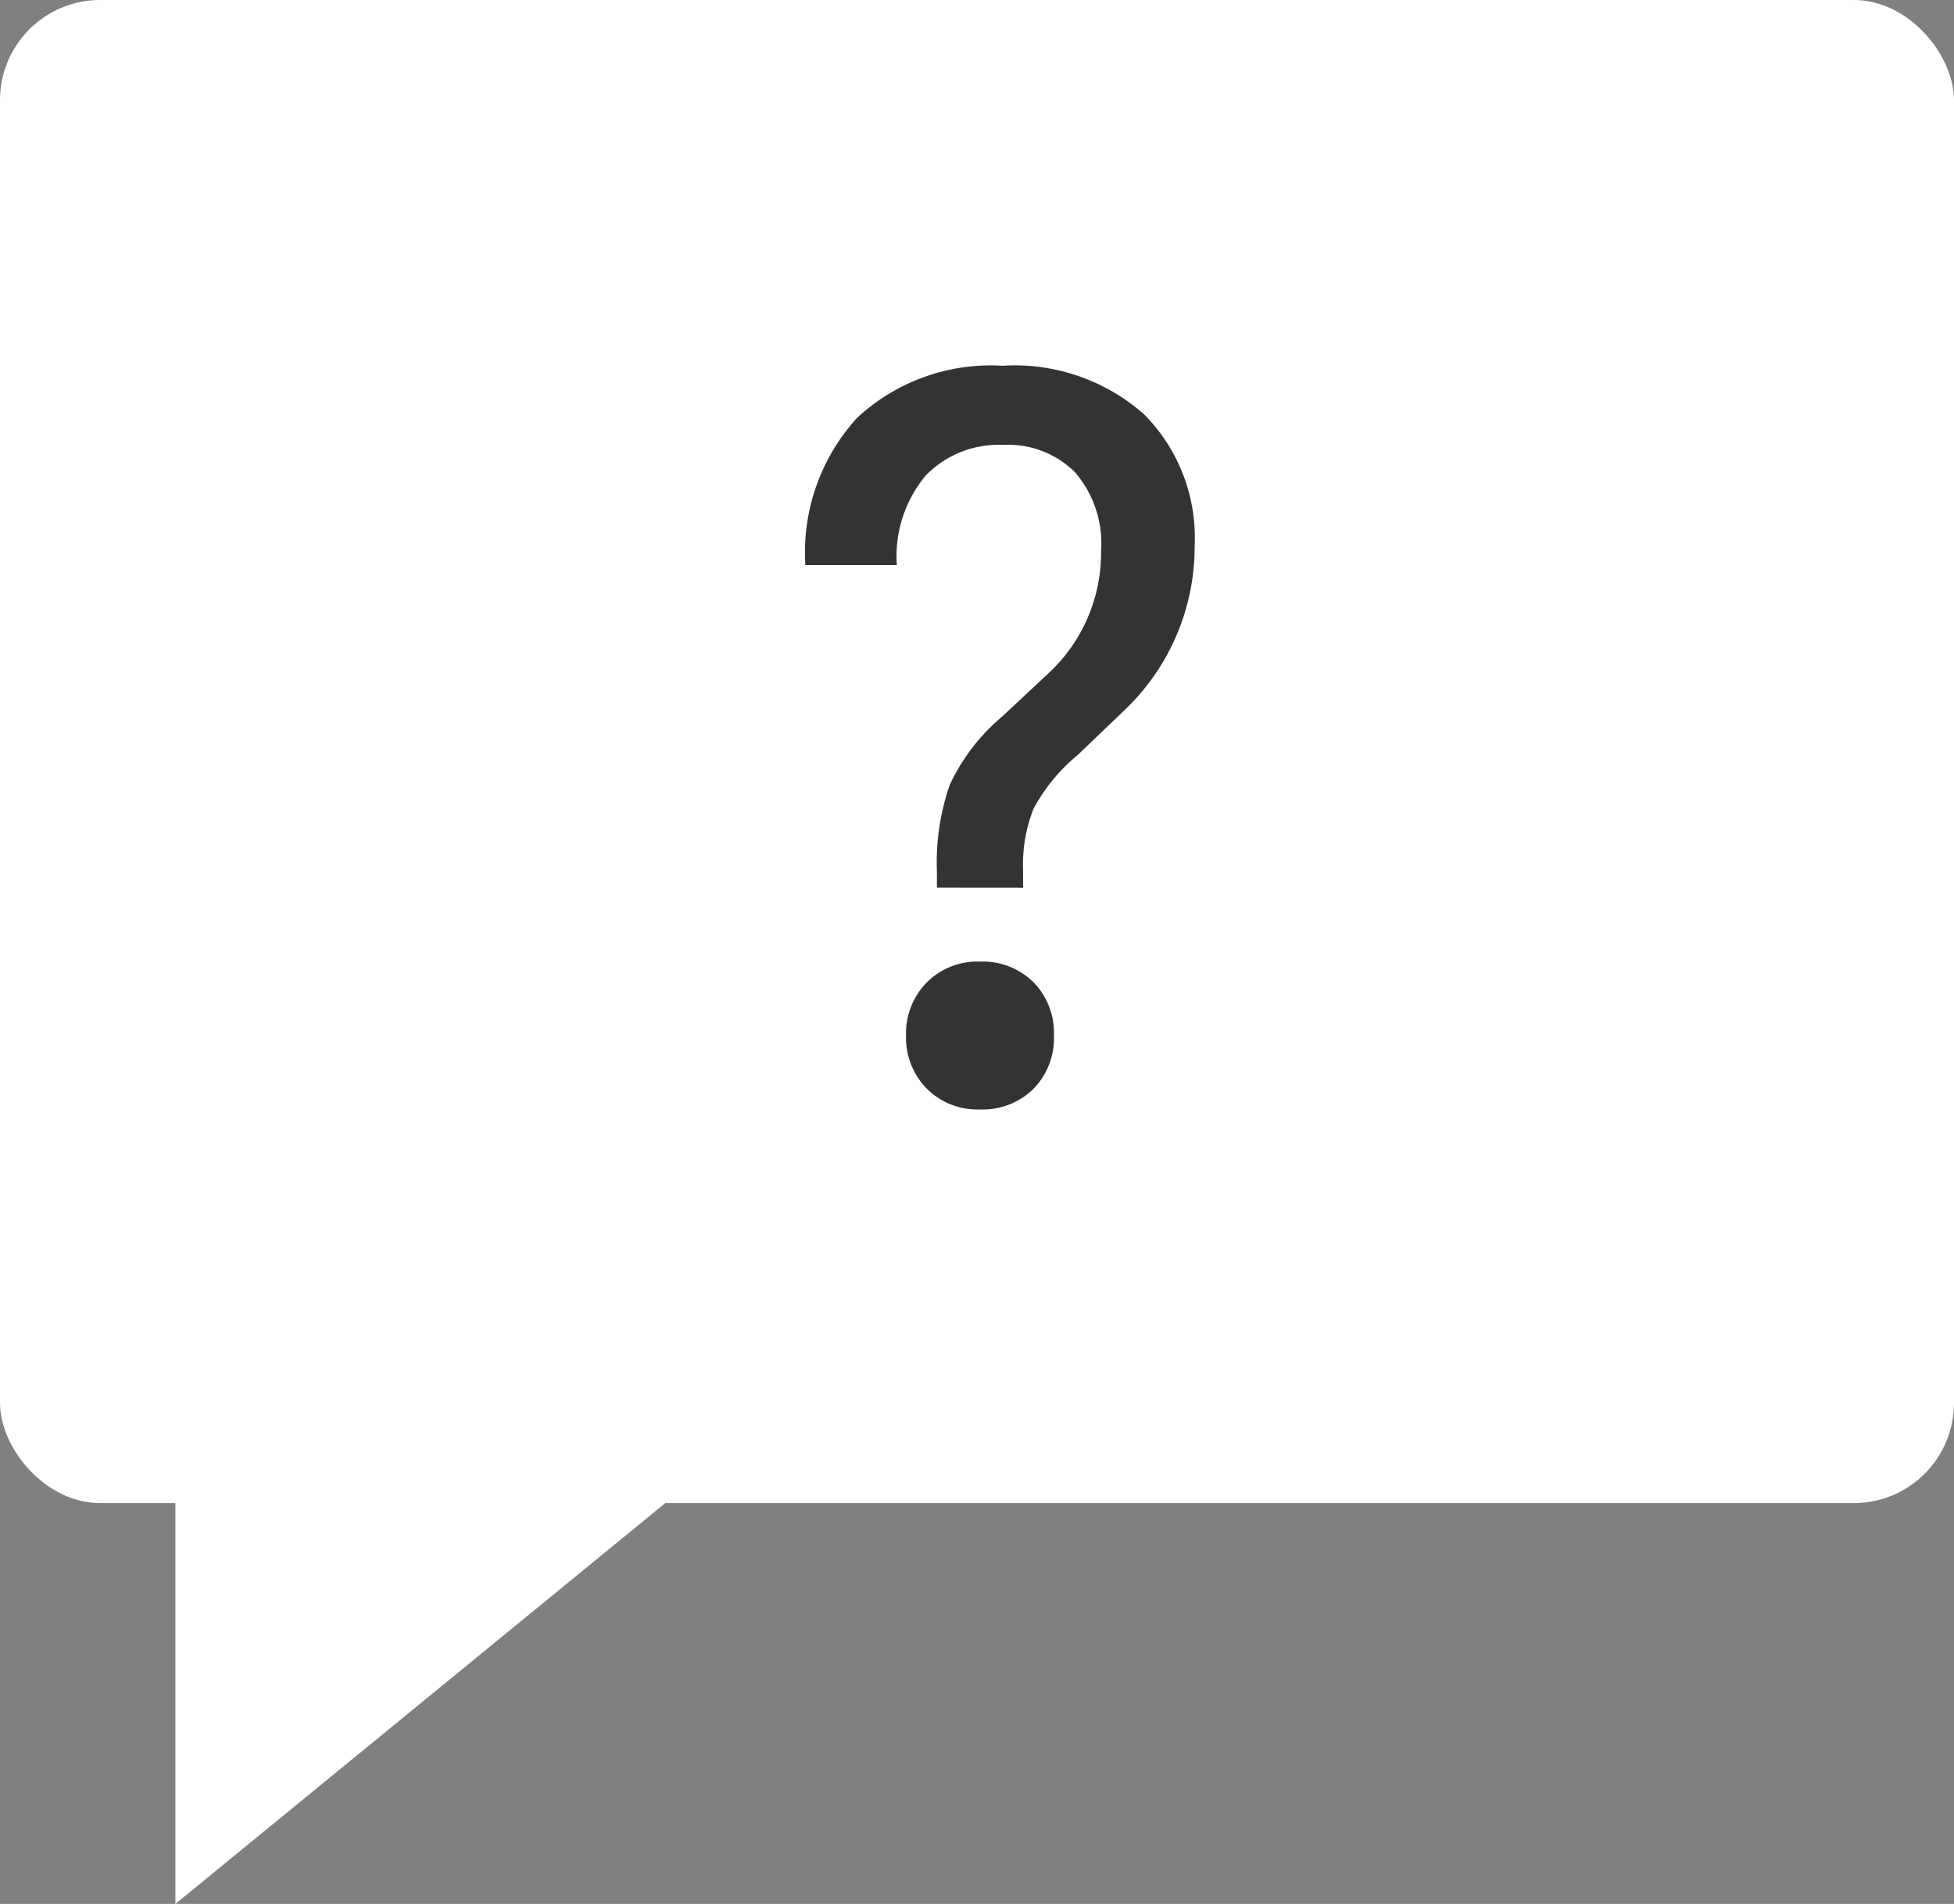 <svg xmlns="http://www.w3.org/2000/svg" width="78" height="76" viewBox="0 0 78 76"><rect x="0" y="0" width="78" height="76" fill="#808080" stroke="none"/><defs><style>.a{fill:#fff;}.b{fill:#333;}</style></defs><g transform="translate(-337.748 -4009.039)"><rect class="a" width="78" height="60" rx="4" transform="translate(337.748 4009.039)"/><path class="a" d="M-5803.3,1687h-22v18Z" transform="translate(6170.049 2380.039)"/><path class="b" d="M-2.6-8.569v-.656a9.428,9.428,0,0,1,.512-3.444A7.938,7.938,0,0,1-.02-15.375l1.8-1.681a6.571,6.571,0,0,0,2.173-4.961,4.347,4.347,0,0,0-1.045-3.136A3.769,3.769,0,0,0,.061-26.24a4.056,4.056,0,0,0-3.116,1.23A5.042,5.042,0,0,0-4.2-21.443H-7.851a7.958,7.958,0,0,1,2.07-5.883A7.843,7.843,0,0,1,.021-29.4a7.793,7.793,0,0,1,5.658,1.948,7,7,0,0,1,2.009,5.268,9,9,0,0,1-2.829,6.56L3.014-13.858a7.146,7.146,0,0,0-1.763,2.153A6.082,6.082,0,0,0,.84-9.266v.7ZM1.251-.533A2.884,2.884,0,0,1-.881.287a2.846,2.846,0,0,1-2.132-.84,2.9,2.9,0,0,1-.82-2.111,2.9,2.9,0,0,1,.82-2.111,2.846,2.846,0,0,1,2.132-.84,2.884,2.884,0,0,1,2.132.82,2.884,2.884,0,0,1,.82,2.132A2.884,2.884,0,0,1,1.251-.533Z" transform="translate(377.748 4053.039)"/></g></svg>
